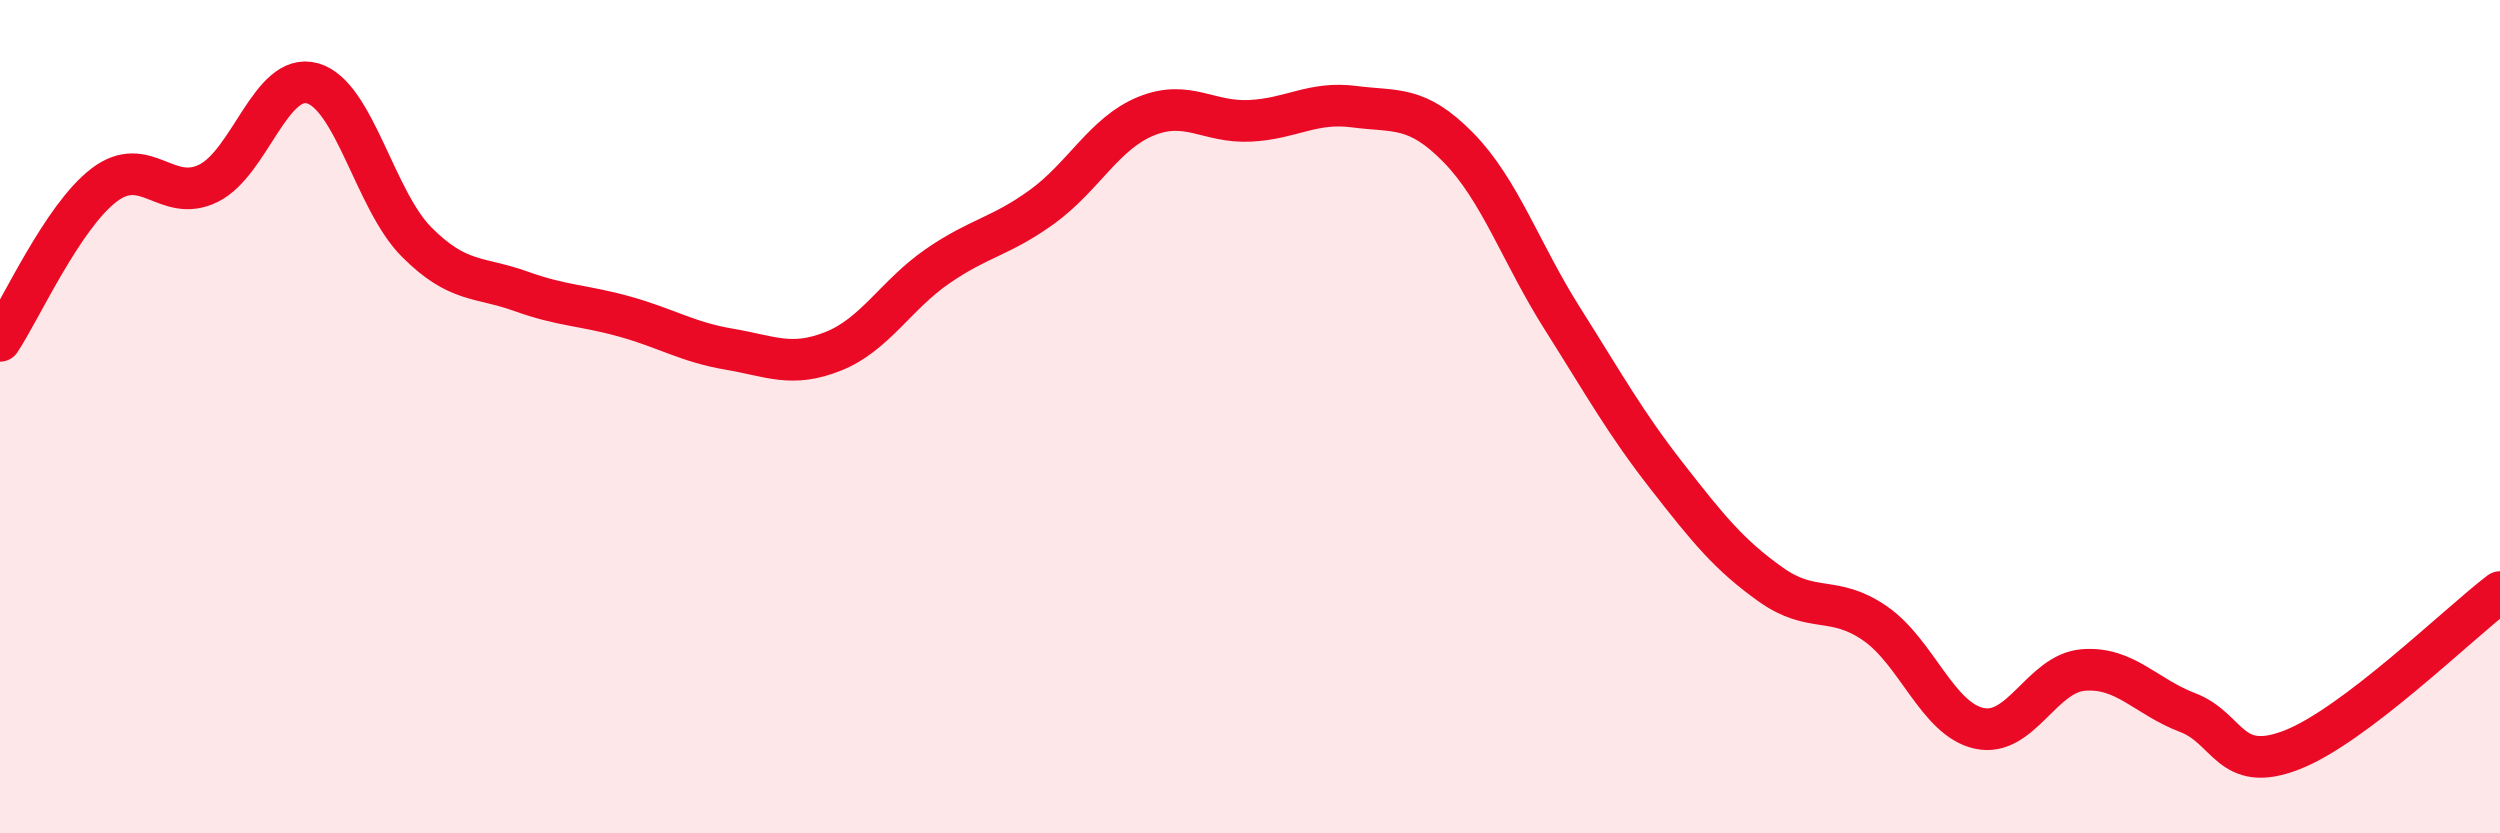 
    <svg width="60" height="20" viewBox="0 0 60 20" xmlns="http://www.w3.org/2000/svg">
      <path
        d="M 0,8.18 C 0.5,7.43 1.5,5.2 2.5,4.44 C 3.5,3.68 4,4.89 5,4.4 C 6,3.91 6.5,1.72 7.5,2 C 8.5,2.28 9,4.81 10,5.81 C 11,6.81 11.5,6.63 12.5,6.99 C 13.5,7.35 14,7.32 15,7.6 C 16,7.88 16.5,8.21 17.5,8.38 C 18.5,8.55 19,8.83 20,8.43 C 21,8.03 21.5,7.08 22.5,6.39 C 23.5,5.7 24,5.69 25,4.97 C 26,4.25 26.5,3.2 27.5,2.79 C 28.5,2.38 29,2.95 30,2.9 C 31,2.85 31.5,2.43 32.5,2.56 C 33.5,2.69 34,2.52 35,3.54 C 36,4.56 36.5,6.07 37.5,7.65 C 38.5,9.23 39,10.14 40,11.42 C 41,12.7 41.5,13.32 42.5,14.03 C 43.5,14.74 44,14.27 45,14.96 C 46,15.65 46.5,17.26 47.5,17.48 C 48.5,17.7 49,16.16 50,16.08 C 51,16 51.5,16.72 52.5,17.1 C 53.5,17.48 53.5,18.58 55,18 C 56.5,17.42 59,14.97 60,14.21L60 20L0 20Z"
        fill="#EB0A25"
        opacity="0.1"
        stroke-linecap="round"
        stroke-linejoin="round"
      />
      <path
        d="M 0,8.18 C 0.5,7.43 1.5,5.2 2.5,4.44 C 3.5,3.68 4,4.89 5,4.4 C 6,3.91 6.5,1.72 7.5,2 C 8.5,2.28 9,4.81 10,5.81 C 11,6.81 11.5,6.63 12.5,6.99 C 13.5,7.35 14,7.32 15,7.6 C 16,7.88 16.5,8.21 17.5,8.38 C 18.5,8.55 19,8.83 20,8.43 C 21,8.03 21.5,7.08 22.5,6.39 C 23.5,5.7 24,5.69 25,4.97 C 26,4.25 26.5,3.2 27.5,2.79 C 28.5,2.38 29,2.95 30,2.9 C 31,2.85 31.5,2.43 32.5,2.56 C 33.5,2.69 34,2.52 35,3.54 C 36,4.56 36.5,6.07 37.5,7.65 C 38.5,9.23 39,10.14 40,11.42 C 41,12.7 41.5,13.32 42.5,14.03 C 43.5,14.74 44,14.27 45,14.96 C 46,15.65 46.5,17.26 47.5,17.48 C 48.5,17.7 49,16.16 50,16.08 C 51,16 51.5,16.72 52.5,17.1 C 53.5,17.48 53.5,18.58 55,18 C 56.5,17.42 59,14.97 60,14.21"
        stroke="#EB0A25"
        stroke-width="1"
        fill="none"
        stroke-linecap="round"
        stroke-linejoin="round"
      />
    </svg>
  
